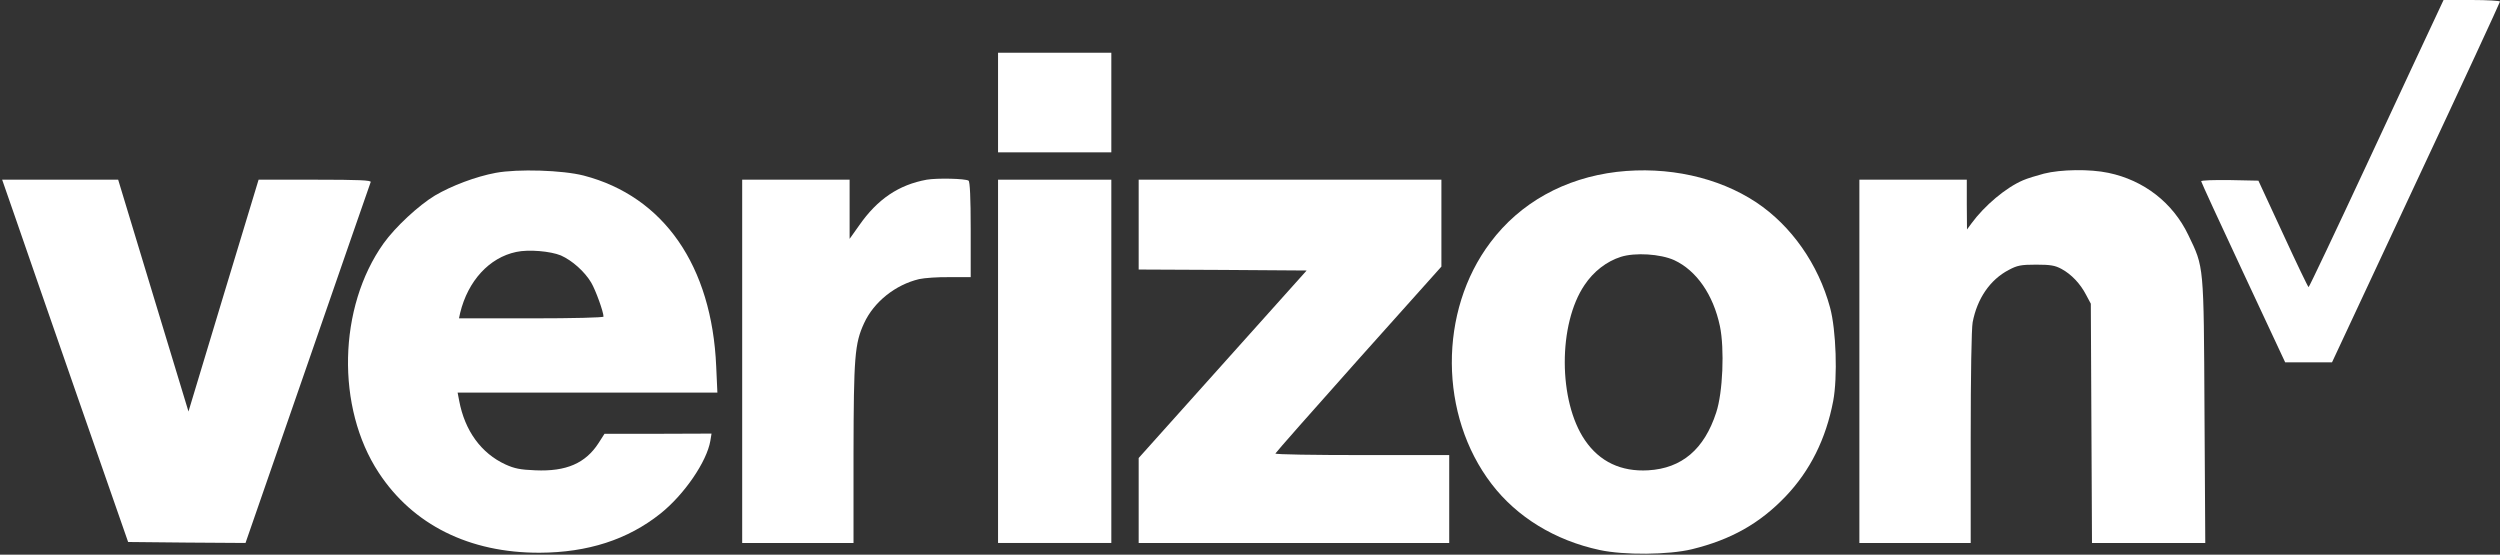 <?xml version="1.0" standalone="no"?>
<!DOCTYPE svg PUBLIC "-//W3C//DTD SVG 20010904//EN"
 "http://www.w3.org/TR/2001/REC-SVG-20010904/DTD/svg10.dtd">
<svg version="1.0" xmlns="http://www.w3.org/2000/svg"
 width="1280pt" height="284pt" viewBox="0 0 1280 284"
 preserveAspectRatio="xMidYMid meet">
<rect x="0" y="0" width="1280" height="284" fill="#333333" stroke="none"/>
<g transform="translate(0,284) scale(0.1,-0.1)"
fill="#fff" stroke="none">
<path d="M12468 2748 c-24 -51 -179 -382 -343 -735 -165 -354 -302 -643 -305
-643 -3 0 -62 123 -131 273 l-126 272 -146 3 c-81 1 -147 -1 -147 -6 0 -4 97
-215 215 -467 l215 -460 120 0 120 0 430 920 c237 505 430 923 430 927 0 4
-65 8 -144 8 l-145 0 -43 -92z"/>
<path d="M5110 2315 l0 -255 290 0 290 0 0 255 0 255 -290 0 -290 0 0 -255z"/>
<path d="M2538 1955 c-102 -19 -226 -66 -311 -116 -83 -50 -203 -161 -263
-245 -233 -327 -244 -841 -25 -1174 175 -267 464 -411 824 -410 246 1 451 67
618 200 123 98 238 267 256 373 l6 37 -274 -1 -274 0 -30 -47 c-67 -104 -166
-147 -324 -140 -77 3 -107 9 -153 30 -124 57 -208 172 -237 326 l-8 42 665 0
665 0 -6 133 c-22 516 -268 871 -678 978 -109 28 -338 35 -451 14z m334 -423
c58 -26 121 -82 155 -139 23 -39 63 -150 63 -174 0 -5 -154 -9 -370 -9 l-370
0 6 28 c40 164 149 283 287 312 63 14 176 4 229 -18z"/>
<path d="M8278 1960 c-267 -32 -495 -158 -647 -361 -266 -352 -263 -886 6
-1237 130 -170 325 -289 553 -338 124 -27 354 -25 473 4 200 49 347 132 479
270 126 132 207 295 244 489 23 122 15 364 -16 478 -60 222 -198 419 -378 539
-195 129 -454 186 -714 156z m294 -452 c114 -53 200 -177 234 -338 24 -116 15
-340 -19 -442 -61 -188 -176 -286 -348 -296 -139 -8 -249 44 -324 154 -137
200 -138 595 -2 795 46 69 113 121 186 144 73 23 202 15 273 -17z"/>
<path d="M10465 1951 c-38 -10 -87 -25 -107 -34 -87 -37 -197 -129 -265 -222
l-22 -30 -1 128 0 127 -275 0 -275 0 0 -930 0 -930 285 0 285 0 0 539 c0 320
4 560 10 591 23 121 89 218 185 268 43 23 62 27 140 27 73 0 97 -4 130 -22 50
-27 96 -75 126 -133 l24 -45 3 -612 3 -613 290 0 290 0 -4 673 c-4 758 -2 736
-83 904 -79 165 -227 280 -409 318 -94 20 -243 18 -330 -4z"/>
<path d="M4745 1920 c-143 -26 -252 -99 -346 -234 l-49 -69 0 151 0 152 -275
0 -275 0 0 -930 0 -930 285 0 285 0 0 458 c1 495 6 563 54 667 50 109 160 197
282 226 27 6 97 11 157 10 l107 0 0 244 c0 162 -4 246 -11 250 -17 11 -161 14
-214 5z"/>
<path d="M76 1733 c35 -104 181 -521 322 -928 l258 -740 300 -3 301 -2 318
917 c175 505 320 924 323 931 3 9 -58 12 -285 12 l-289 0 -180 -594 -179 -593
-180 593 -180 594 -297 0 -297 0 65 -187z"/>
<path d="M5110 990 l0 -930 290 0 290 0 0 930 0 930 -290 0 -290 0 0 -930z"/>
<path d="M5830 1690 l0 -230 430 -2 430 -3 -430 -480 -430 -480 0 -217 0 -218
795 0 795 0 0 225 0 225 -445 0 c-245 0 -445 3 -445 8 1 4 192 221 425 482
l425 475 0 222 0 223 -775 0 -775 0 0 -230z"/>
</g>
</svg>
